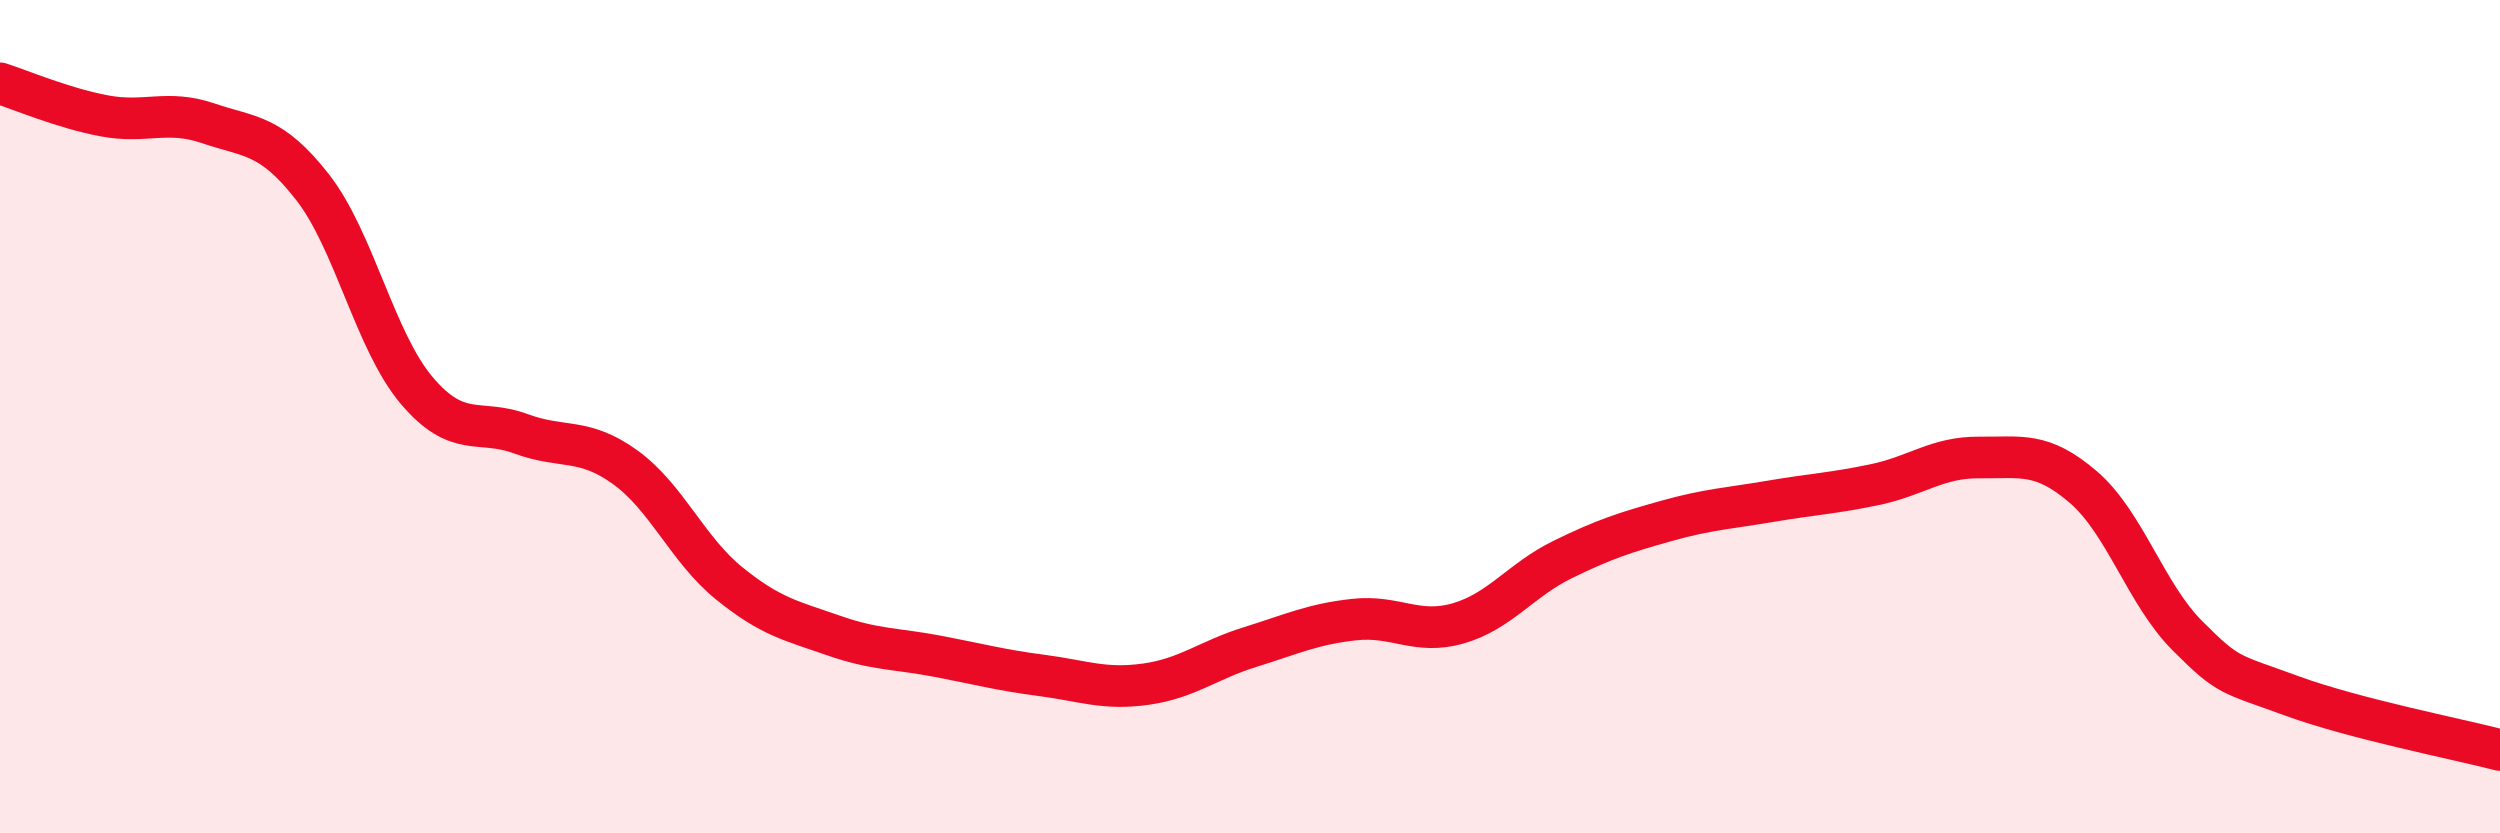 
    <svg width="60" height="20" viewBox="0 0 60 20" xmlns="http://www.w3.org/2000/svg">
      <path
        d="M 0,2 C 0.5,2.16 1.5,2.59 2.5,2.78 C 3.5,2.97 4,2.62 5,2.96 C 6,3.3 6.5,3.21 7.5,4.49 C 8.5,5.77 9,8.19 10,9.37 C 11,10.55 11.5,10.04 12.5,10.41 C 13.5,10.78 14,10.49 15,11.21 C 16,11.93 16.5,13.19 17.5,14 C 18.5,14.81 19,14.9 20,15.25 C 21,15.6 21.5,15.56 22.5,15.75 C 23.5,15.94 24,16.08 25,16.21 C 26,16.34 26.5,16.56 27.5,16.42 C 28.5,16.28 29,15.84 30,15.53 C 31,15.22 31.5,14.98 32.5,14.87 C 33.5,14.76 34,15.25 35,14.96 C 36,14.67 36.5,13.92 37.5,13.43 C 38.5,12.94 39,12.78 40,12.5 C 41,12.22 41.5,12.2 42.5,12.03 C 43.5,11.86 44,11.84 45,11.63 C 46,11.42 46.5,10.97 47.5,10.98 C 48.5,10.99 49,10.83 50,11.69 C 51,12.55 51.5,14.26 52.5,15.26 C 53.5,16.26 53.5,16.15 55,16.7 C 56.5,17.25 59,17.74 60,18L60 20L0 20Z"
        fill="#EB0A25"
        opacity="0.1"
        stroke-linecap="round"
        stroke-linejoin="round"
      />
      <path
        d="M 0,2 C 0.5,2.16 1.5,2.59 2.5,2.78 C 3.5,2.97 4,2.62 5,2.96 C 6,3.3 6.5,3.21 7.5,4.49 C 8.5,5.77 9,8.19 10,9.37 C 11,10.55 11.5,10.04 12.5,10.41 C 13.5,10.78 14,10.49 15,11.21 C 16,11.93 16.5,13.19 17.5,14 C 18.5,14.81 19,14.9 20,15.25 C 21,15.6 21.5,15.56 22.5,15.75 C 23.5,15.94 24,16.08 25,16.21 C 26,16.34 26.5,16.56 27.5,16.42 C 28.5,16.28 29,15.84 30,15.53 C 31,15.22 31.5,14.98 32.5,14.87 C 33.5,14.76 34,15.25 35,14.96 C 36,14.67 36.5,13.92 37.5,13.43 C 38.5,12.94 39,12.78 40,12.5 C 41,12.22 41.5,12.2 42.5,12.03 C 43.5,11.86 44,11.84 45,11.63 C 46,11.42 46.5,10.97 47.5,10.98 C 48.5,10.99 49,10.83 50,11.69 C 51,12.55 51.5,14.26 52.5,15.26 C 53.5,16.26 53.5,16.15 55,16.7 C 56.5,17.25 59,17.74 60,18"
        stroke="#EB0A25"
        stroke-width="1"
        fill="none"
        stroke-linecap="round"
        stroke-linejoin="round"
      />
    </svg>
  